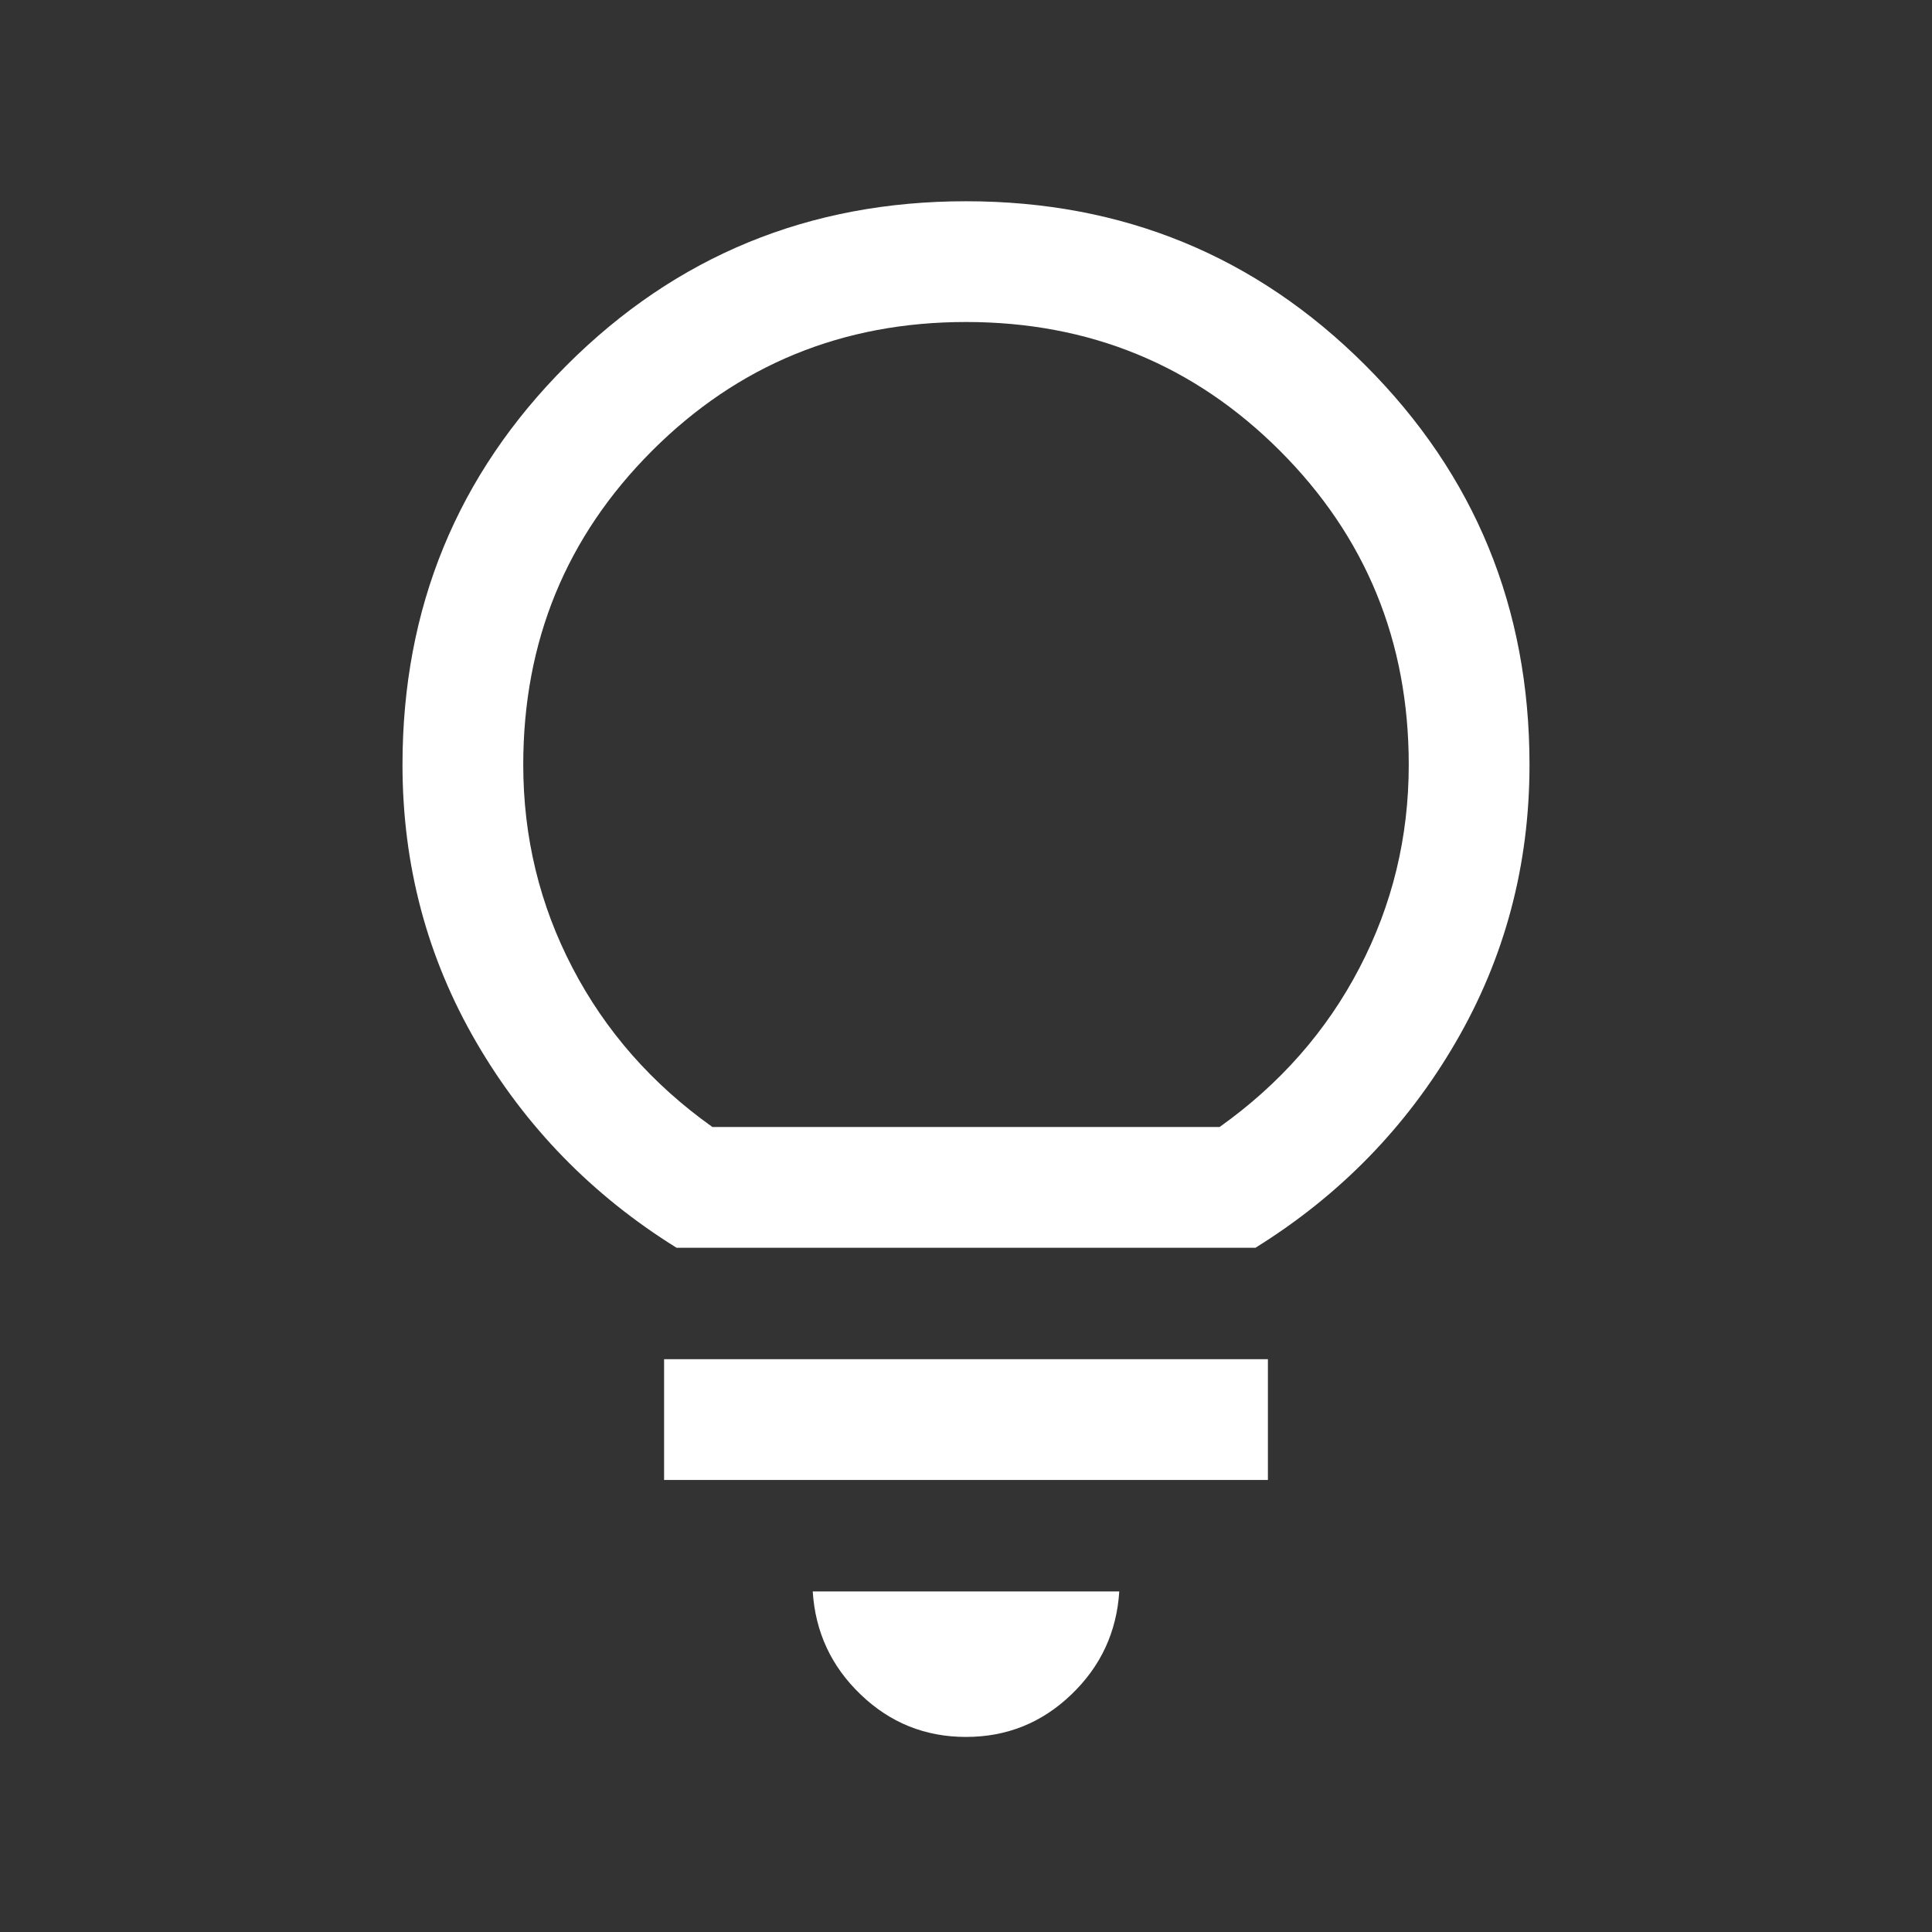 <svg width="30" height="30" viewBox="0 0 30 30" fill="none" xmlns="http://www.w3.org/2000/svg">
<rect x="0" y="0" width="30" height="30" fill="#333333" stroke="none"/>
<path d="M15 26.971C14.368 26.971 13.824 26.753 13.367 26.315C12.909 25.878 12.66 25.343 12.62 24.712H17.38C17.34 25.343 17.091 25.878 16.633 26.315C16.176 26.753 15.632 26.971 15 26.971ZM10.312 22.981V21.106H19.688V22.981H10.312ZM10.505 19.375C9.196 18.561 8.159 17.497 7.396 16.184C6.632 14.871 6.25 13.434 6.25 11.875C6.25 9.439 7.099 7.372 8.798 5.673C10.497 3.974 12.564 3.125 15 3.125C17.436 3.125 19.503 3.974 21.202 5.673C22.901 7.372 23.75 9.439 23.75 11.875C23.75 13.434 23.368 14.871 22.604 16.184C21.841 17.497 20.805 18.561 19.495 19.375H10.505ZM11.062 17.5H18.938C19.875 16.833 20.599 16.01 21.109 15.031C21.62 14.052 21.875 13 21.875 11.875C21.875 9.958 21.208 8.333 19.875 7C18.542 5.667 16.917 5 15 5C13.083 5 11.458 5.667 10.125 7C8.792 8.333 8.125 9.958 8.125 11.875C8.125 13 8.38 14.052 8.891 15.031C9.401 16.01 10.125 16.833 11.062 17.5Z" fill="white"/>
</svg>
